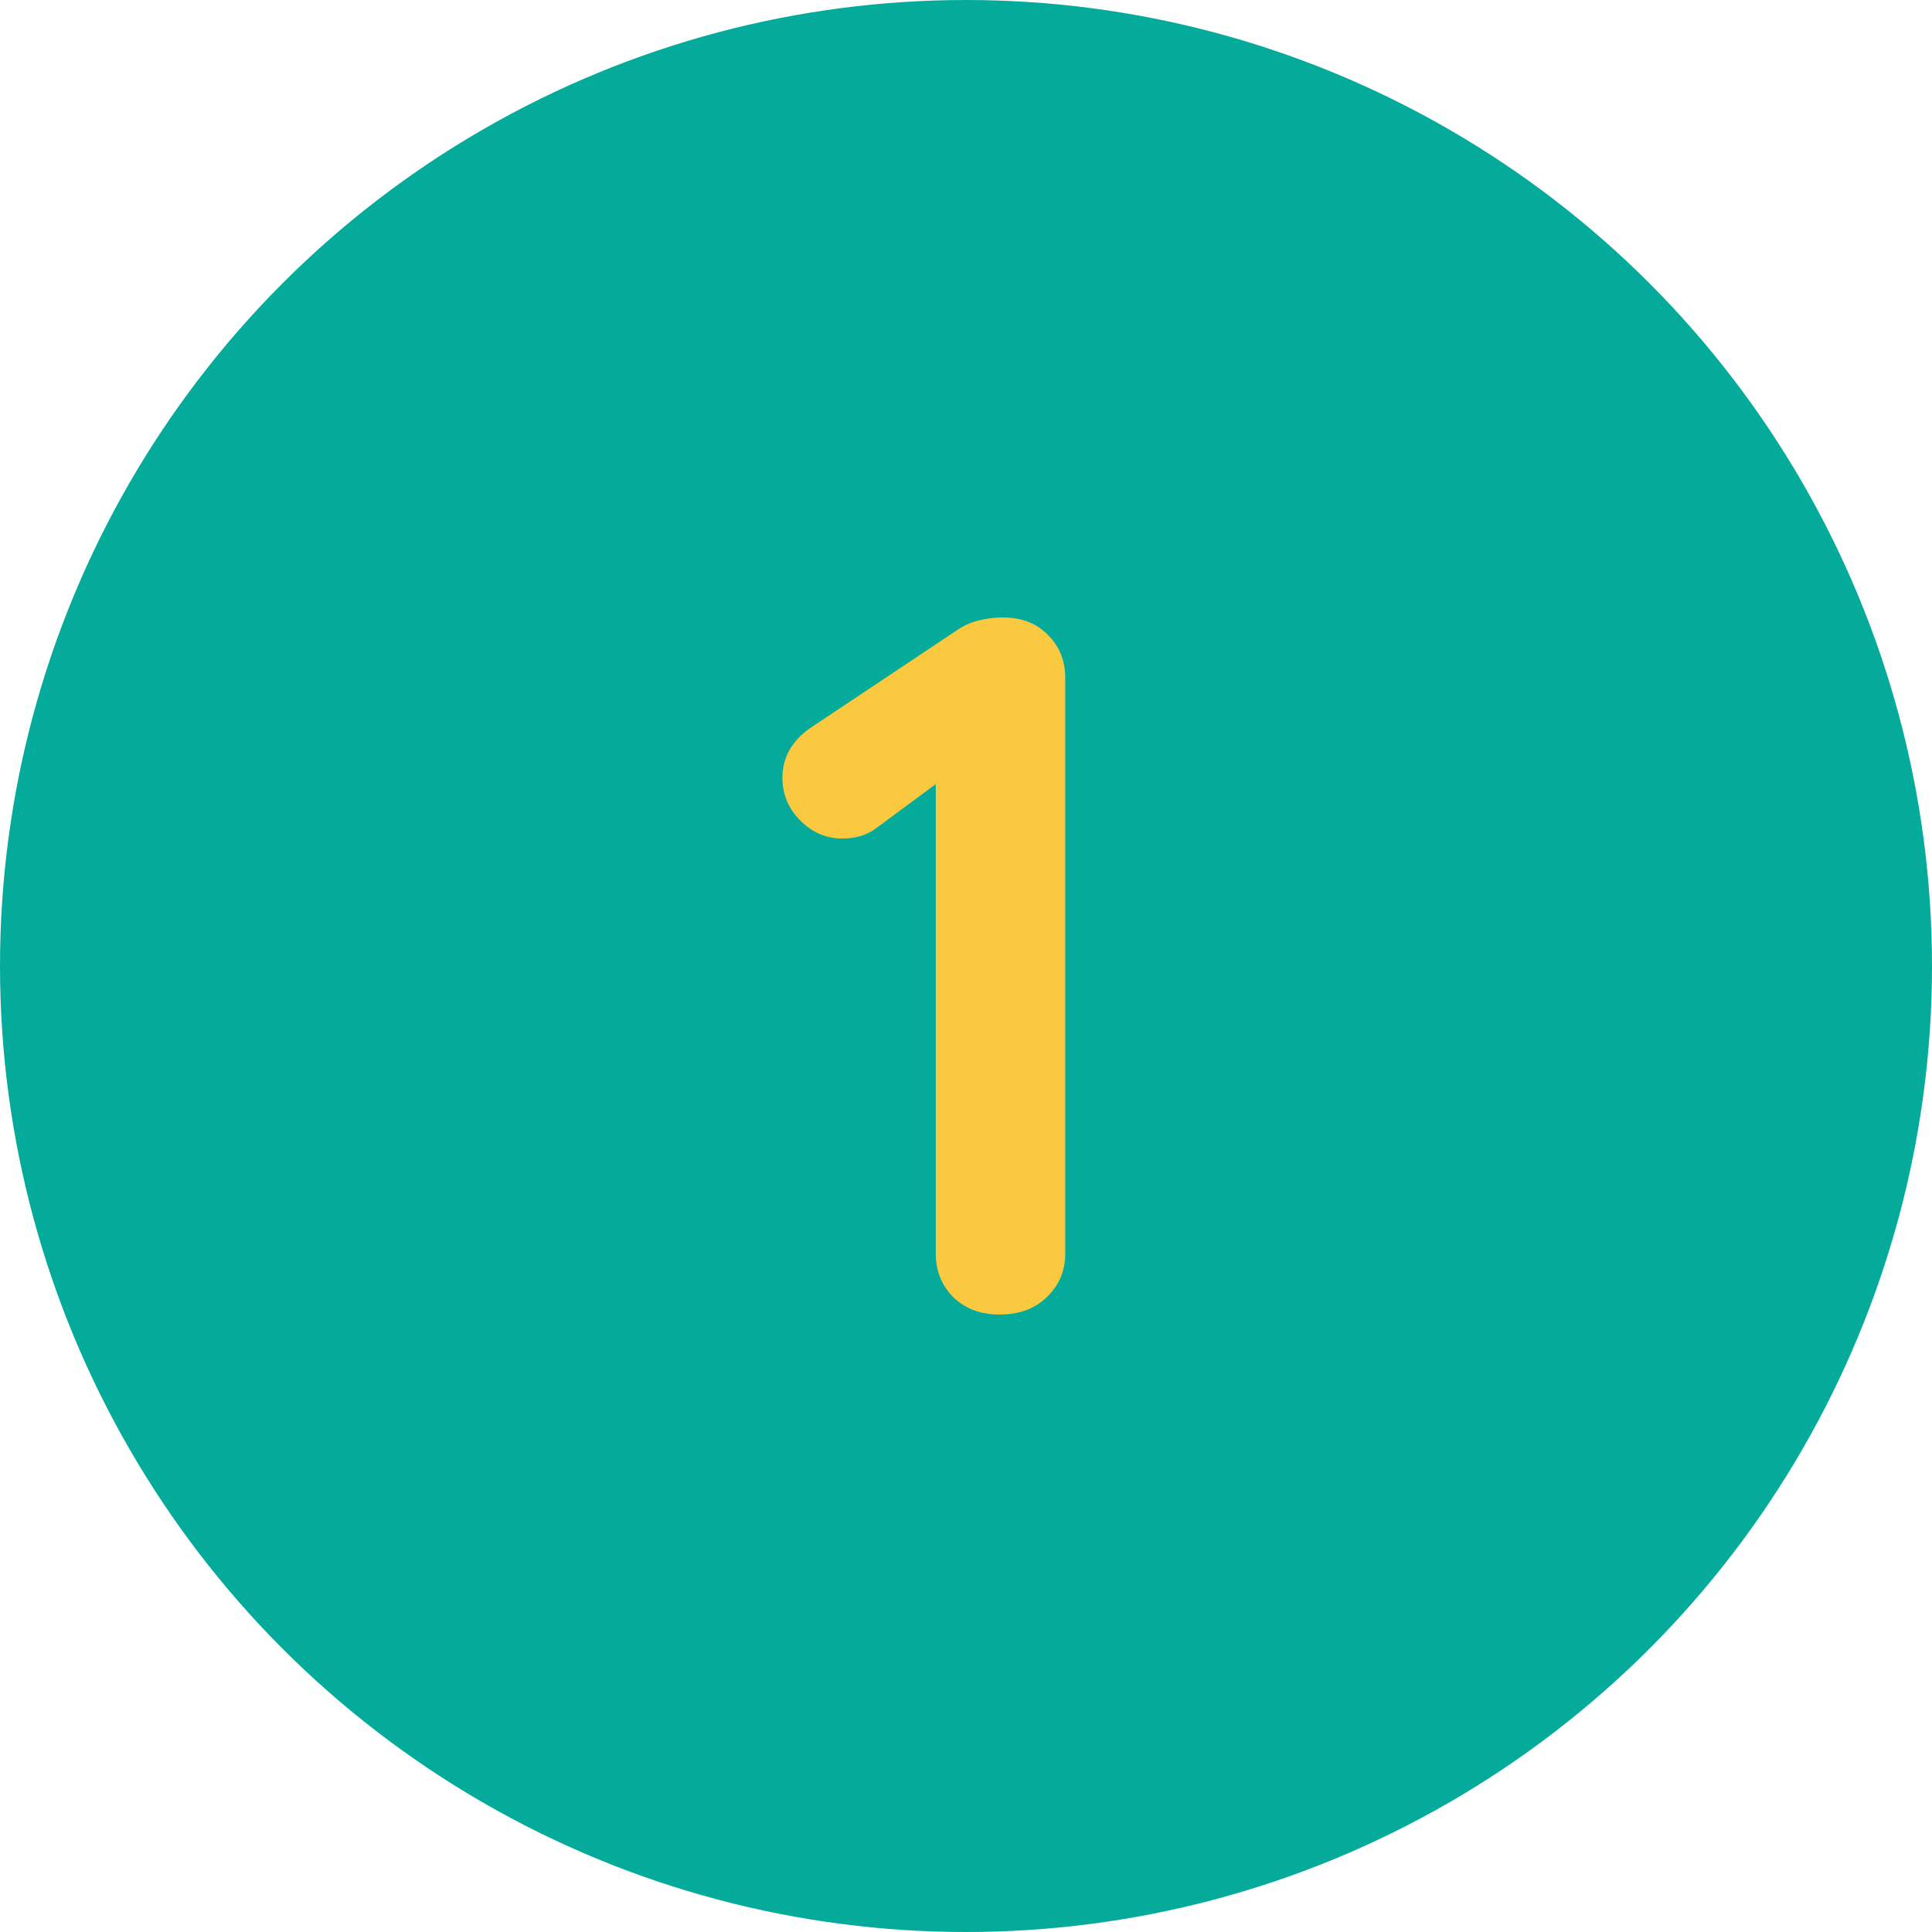 <svg xmlns="http://www.w3.org/2000/svg" width="97" height="97" viewBox="0 0 97 97" fill="none"><circle cx="48.5" cy="48.5" r="48.5" fill="#04AB9A"></circle><path d="M50.183 66C49.25 66 48.483 65.717 47.883 65.15C47.283 64.55 46.983 63.817 46.983 62.95V37.75L47.683 38.85L44.033 41.55C43.566 41.917 42.983 42.1 42.283 42.1C41.483 42.1 40.783 41.8 40.183 41.2C39.583 40.6 39.283 39.883 39.283 39.05C39.283 37.983 39.8 37.117 40.833 36.45L48.033 31.65C48.367 31.417 48.733 31.25 49.133 31.15C49.566 31.05 49.967 31 50.333 31C51.3 31 52.066 31.3 52.633 31.9C53.2 32.467 53.483 33.183 53.483 34.05V62.95C53.483 63.817 53.166 64.55 52.533 65.15C51.933 65.717 51.15 66 50.183 66Z" fill="#FAC93F"></path></svg>